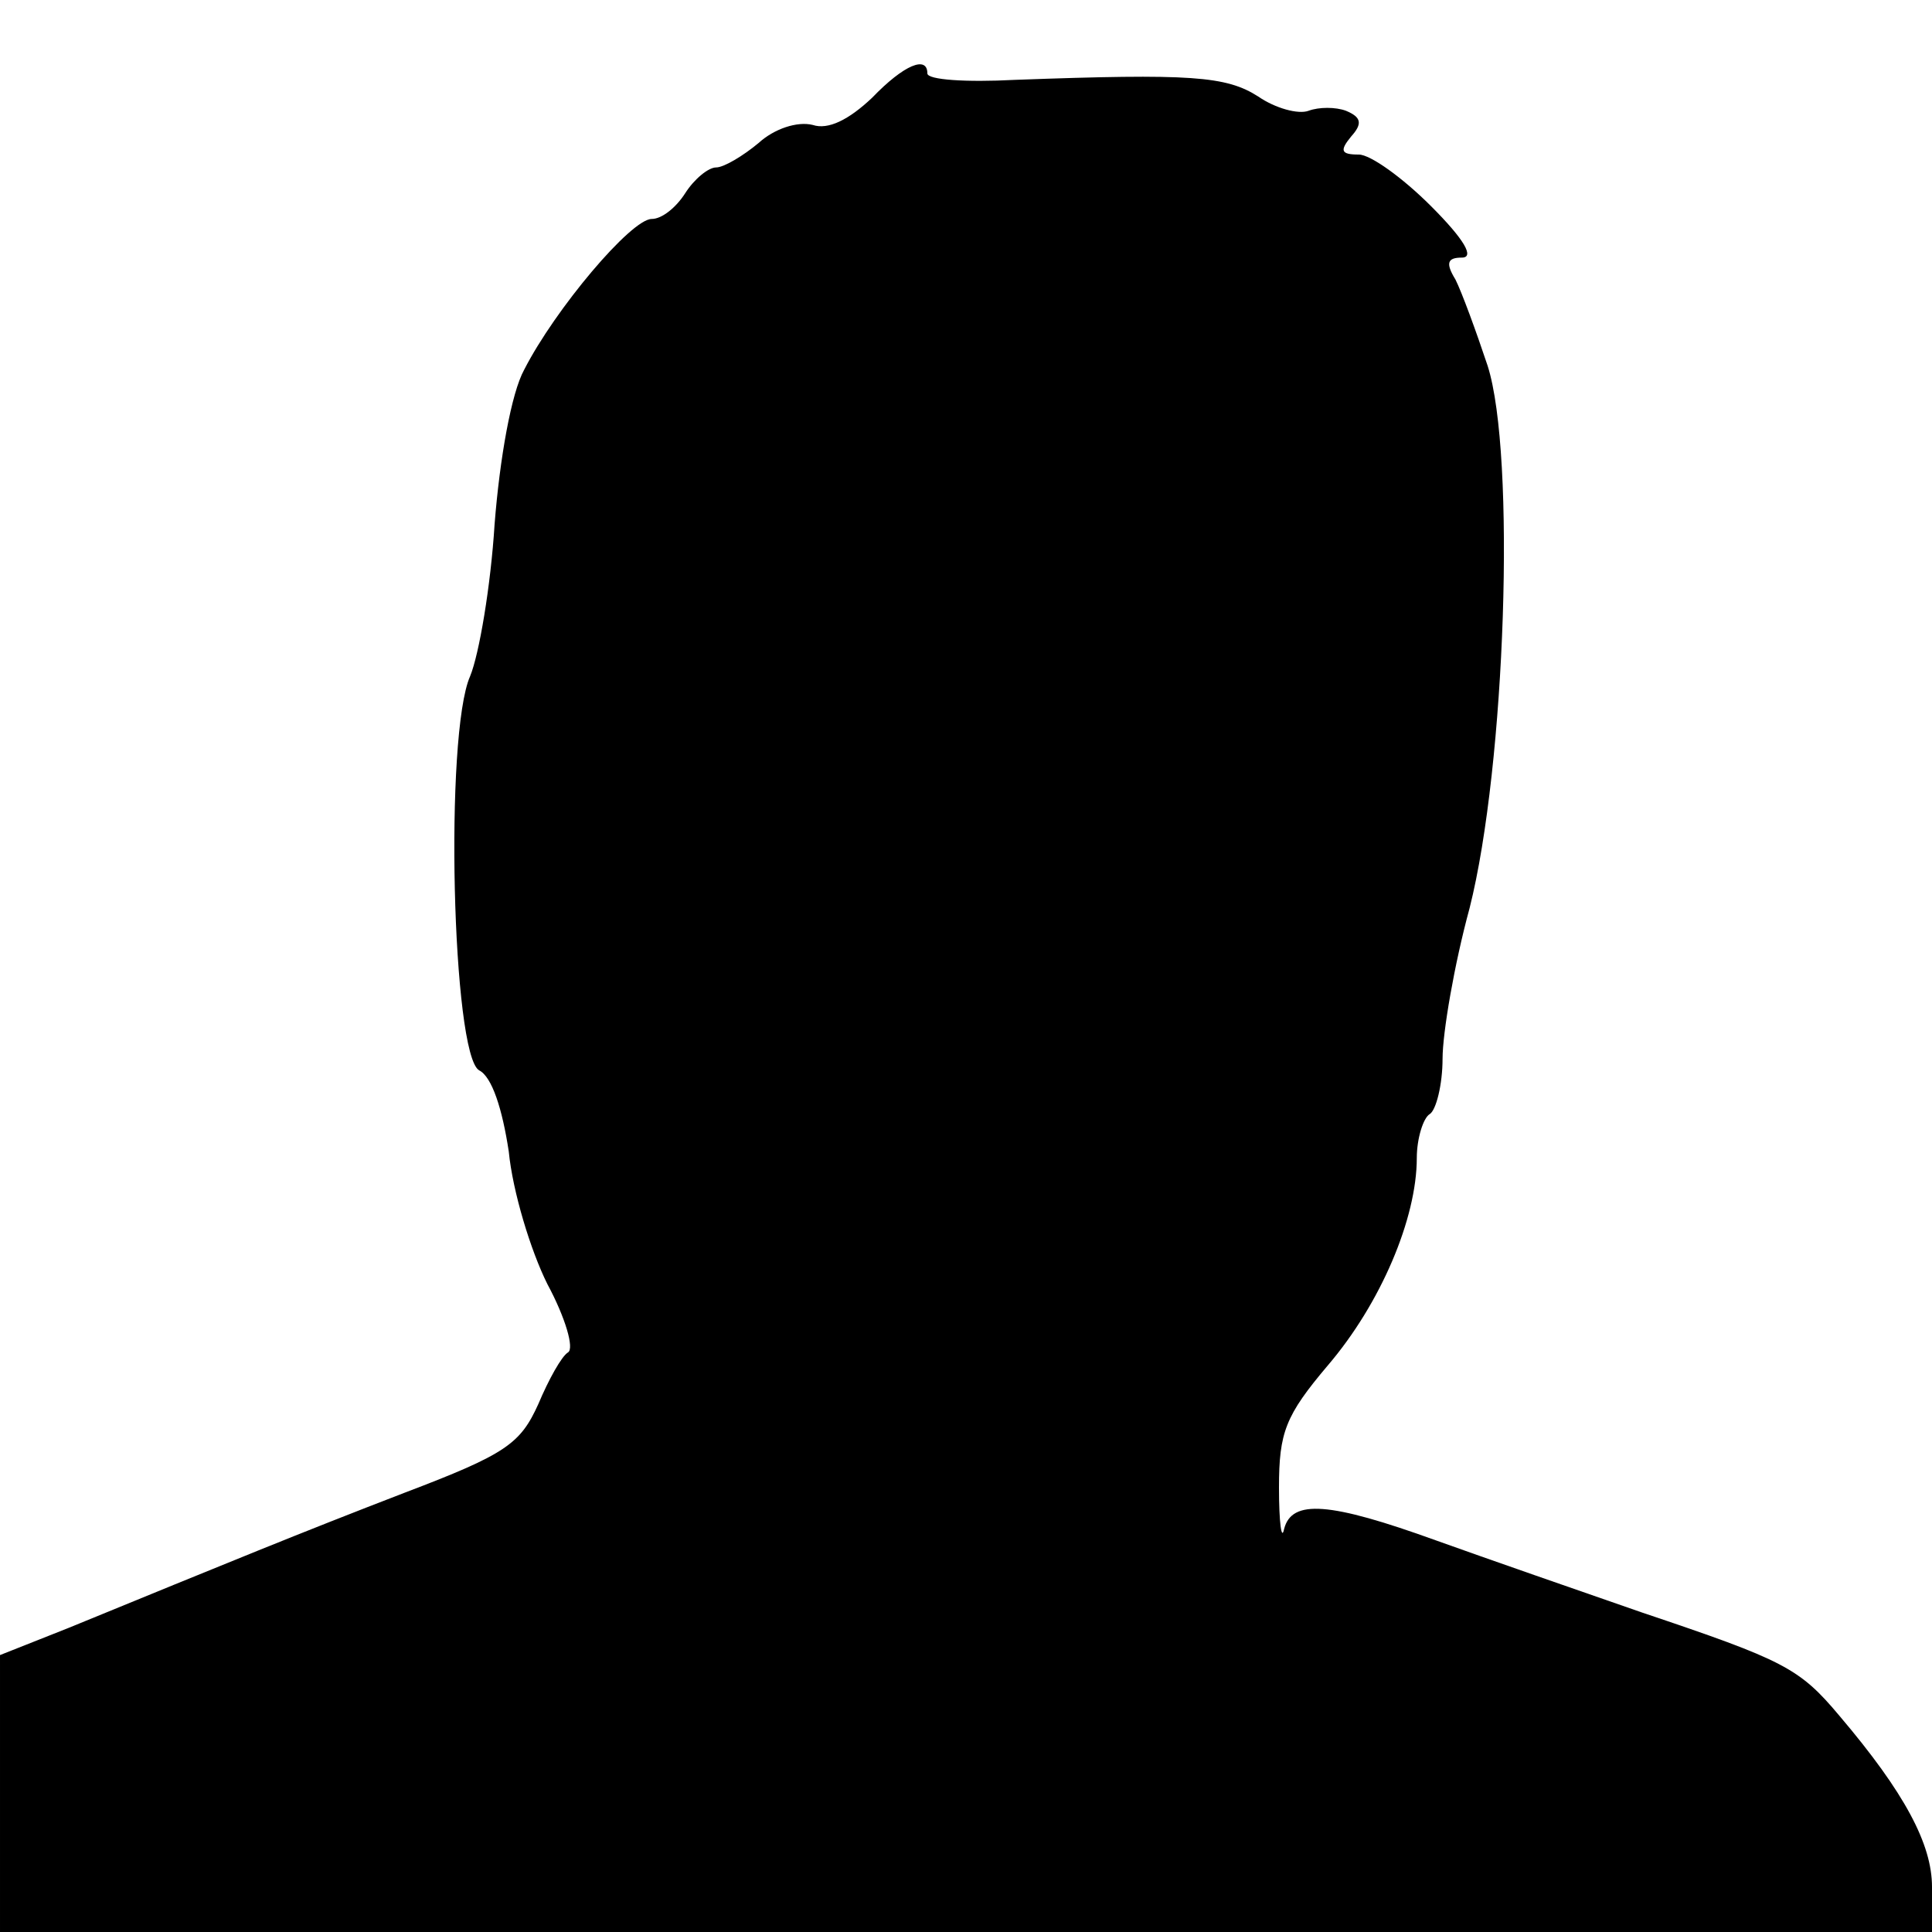 <?xml version="1.0" standalone="no"?>
<!DOCTYPE svg PUBLIC "-//W3C//DTD SVG 20010904//EN"
 "http://www.w3.org/TR/2001/REC-SVG-20010904/DTD/svg10.dtd">
<svg version="1.0" xmlns="http://www.w3.org/2000/svg"
 width="150pt" height="150pt" viewBox="0 0 150 150"
 preserveAspectRatio="xMidYMid meet">
<g transform="translate(0,150) scale(0.1,-0.1)"
fill="#000000" stroke="none">
<path d="M677 1424 c-18 -17 -34 -25 -46 -21 -12 3 -30 -3 -42 -14 -12 -10
-27 -19 -33 -19 -6 0 -17 -9 -24 -20 -7 -11 -18 -20 -26 -20 -16 0 -75 -70
-99 -117 -10 -18 -19 -69 -23 -120 -3 -48 -12 -101 -19 -118 -20 -45 -14 -294
7 -306 10 -5 18 -30 23 -63 3 -31 17 -77 30 -103 14 -26 21 -50 16 -53 -5 -3
-15 -21 -23 -40 -14 -31 -25 -39 -104 -69 -83 -32 -134 -53 -261 -105 l-53
-21 0 -107 0 -108 750 0 750 0 0 35 c0 33 -21 73 -72 133 -31 37 -43 43 -153
80 -49 17 -121 42 -160 56 -83 30 -112 32 -118 9 -2 -10 -4 5 -4 32 0 43 5 56
38 95 41 48 69 114 69 161 0 15 5 31 10 34 5 3 10 23 10 43 0 20 9 73 21 117
28 111 36 352 14 421 -9 27 -20 57 -25 67 -8 13 -6 17 5 17 10 0 2 14 -24 40
-22 22 -47 40 -56 40 -14 0 -15 3 -6 14 9 10 8 15 -4 20 -8 3 -21 3 -29 0 -8
-3 -26 2 -39 11 -25 16 -52 18 -189 13 -38 -2 -68 0 -68 5 0 14 -18 7 -43 -19z"/>
</g>
</svg>
